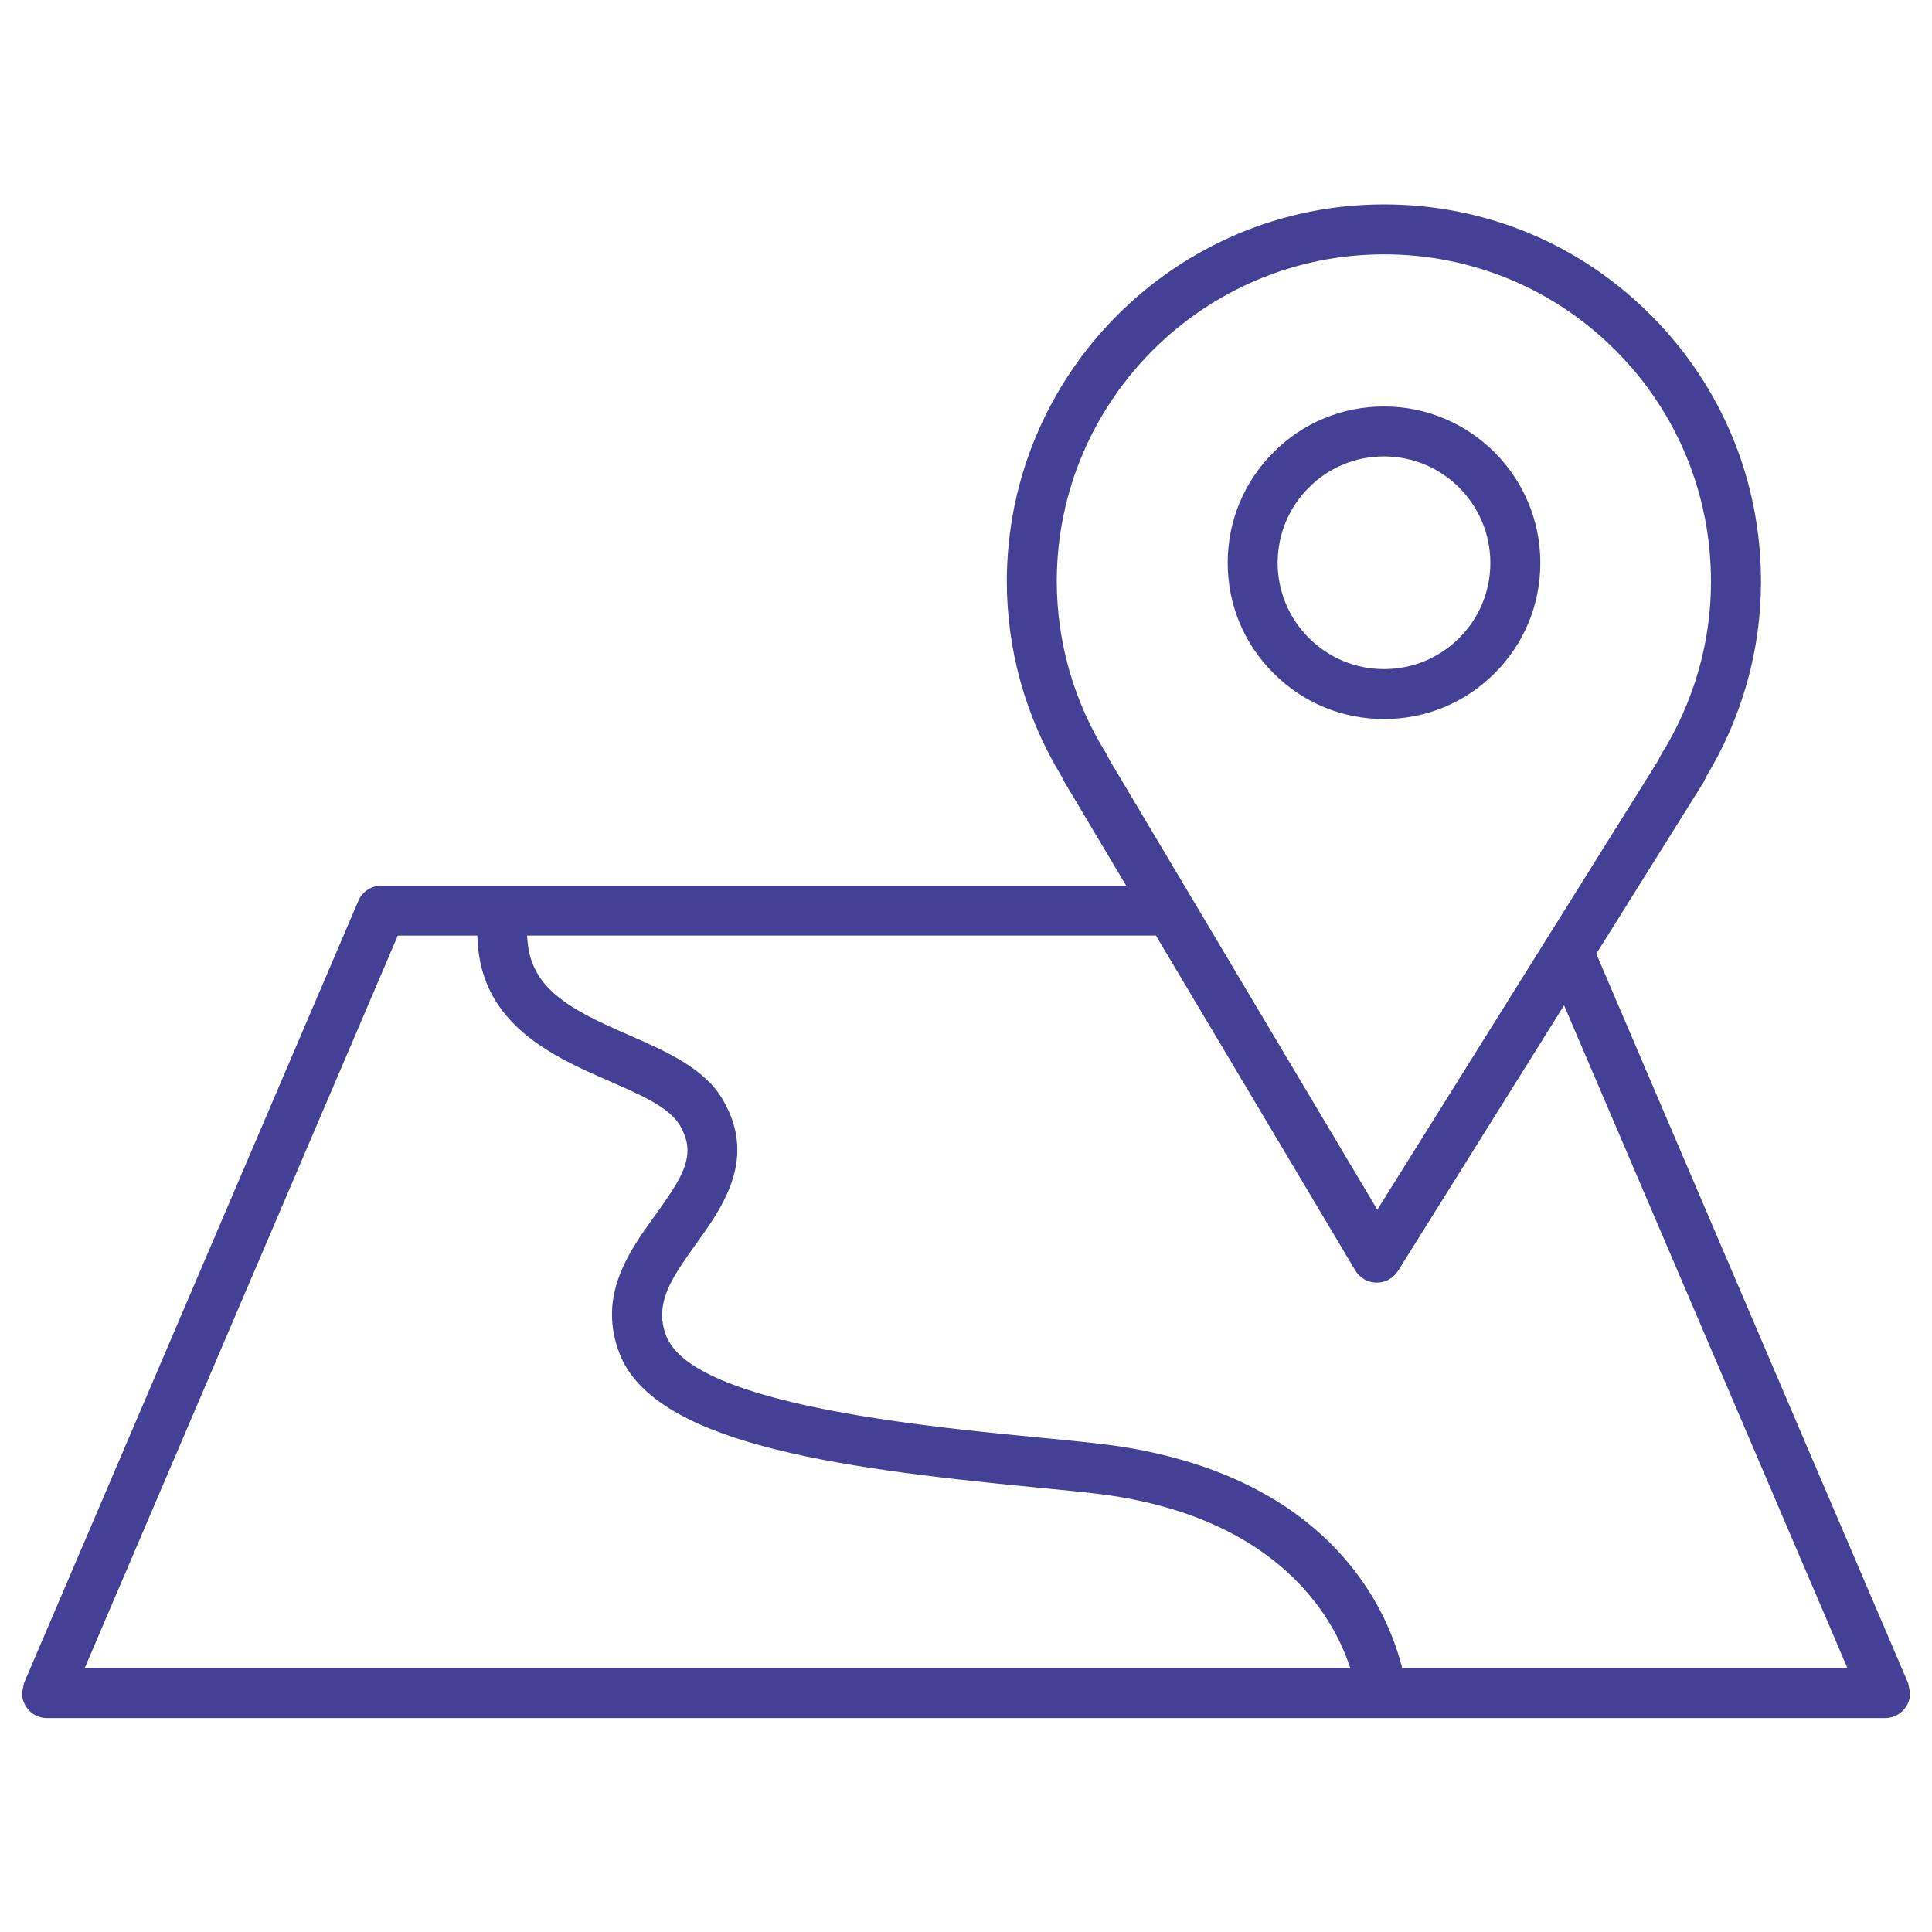 <?xml version="1.0" encoding="UTF-8"?> <!-- Generator: Adobe Illustrator 16.0.0, SVG Export Plug-In . SVG Version: 6.00 Build 0) --> <svg xmlns="http://www.w3.org/2000/svg" xmlns:xlink="http://www.w3.org/1999/xlink" id="Layer_1" x="0px" y="0px" width="50px" height="50px" viewBox="-19.04 -8.376 50 50" xml:space="preserve"> <g> <path fill="#434095" d="M13.917,9.045c0.762,0.766,1.779,1.188,2.858,1.188h0.007c1.078,0,2.089-0.419,2.854-1.18 c0.766-0.764,1.187-1.776,1.187-2.858V6.187c0-2.227-1.811-4.042-4.04-4.043h-0.005c-1.079,0-2.093,0.418-2.855,1.18v0 c-0.767,0.765-1.188,1.777-1.19,2.856v0.004C12.732,7.266,13.149,8.281,13.917,9.045L13.917,9.045z M14.025,6.183 c0.003-0.732,0.29-1.426,0.81-1.943v0c0.519-0.519,1.211-0.805,1.943-0.804h0.004c1.516,0.001,2.748,1.237,2.748,2.755v0.001v0v0 c0,0.733-0.287,1.426-0.807,1.944v0C18.204,8.655,17.514,8.94,16.78,8.94h-0.005c-0.733,0-1.425-0.288-1.942-0.806 C14.312,7.613,14.024,6.919,14.025,6.183L14.025,6.183z"></path> <path fill="#434095" d="M25.049,11.867l0.069-0.145l0.004-0.006c0.924-1.532,1.412-3.268,1.412-5.028V6.676 c0-2.604-1.008-5.05-2.847-6.893c-1.84-1.848-4.287-2.865-6.897-2.869h-0.01c-5.375,0-9.753,4.369-9.764,9.747 c0,1.789,0.49,3.532,1.417,5.055l0.004,0.006l0.003,0.006l0.051,0.105l1.615,2.713H-9.172c-0.258,0-0.492,0.154-0.594,0.392v0 l-8.654,20.247l-0.051,0.253c0,0.125,0.037,0.249,0.108,0.356l0,0.001l0,0.001c0.119,0.182,0.319,0.291,0.539,0.291h47.57 c0.219,0,0.421-0.109,0.542-0.292v-0.001c0.07-0.106,0.106-0.229,0.106-0.354l-0.052-0.256l0.001,0.001l-8.071-18.877 L25.049,11.867z M9.672,11.287L9.67,11.283l-0.002-0.004l-0.071-0.14h0C8.757,9.798,8.309,8.248,8.309,6.66v0 c0.009-4.664,3.806-8.454,8.469-8.454h0.011c2.263,0.004,4.39,0.889,5.985,2.489c1.588,1.596,2.466,3.718,2.466,5.976v0.016 c0,1.569-0.447,3.116-1.295,4.475v0l-0.073,0.146l-7.267,11.624L9.672,11.287z M-16.623,34.791h-0.224l8.102-18.954h2.058 l0.007,0.14c0.058,1.089,0.54,1.823,1.194,2.383c0.654,0.556,1.48,0.923,2.195,1.234c0.754,0.335,1.541,0.654,1.842,1.146 c0,0,0-0.001,0-0.001l0,0.001l0,0c0.13,0.222,0.201,0.436,0.201,0.657c-0.006,0.49-0.31,0.943-0.826,1.664 c-0.531,0.732-1.131,1.576-1.128,2.585c0,0.309,0.055,0.635,0.187,0.985c0.419,1.131,1.777,1.894,3.706,2.415 c1.924,0.523,4.393,0.812,6.979,1.063c0.94,0.091,1.752,0.167,2.271,0.257c4.051,0.683,5.447,3.004,5.892,4.227l0.073,0.198 H-16.623z M28.77,34.791H17.362h-0.114l-0.029-0.11c-0.358-1.332-1.738-4.682-7.063-5.589c-0.554-0.095-1.392-0.177-2.364-0.27h0 c-2.154-0.21-6.048-0.581-8.172-1.487c-0.707-0.305-1.235-0.665-1.427-1.158C-1.873,26-1.905,25.826-1.905,25.654 c0.005-0.604,0.375-1.134,0.879-1.838v0.001l0-0.001c0.487-0.672,1.071-1.498,1.068-2.436c0-0.404-0.105-0.833-0.376-1.298 c-0.467-0.805-1.453-1.245-2.439-1.674c-0.75-0.328-1.366-0.617-1.819-0.983c-0.455-0.363-0.744-0.82-0.794-1.429l-0.014-0.16 h16.275l5.161,8.669v-0.001c0.116,0.192,0.323,0.312,0.549,0.314h0.008c0.221,0,0.429-0.115,0.548-0.305l0,0.001l4.297-6.872 L28.77,34.791z"></path> </g> </svg> 